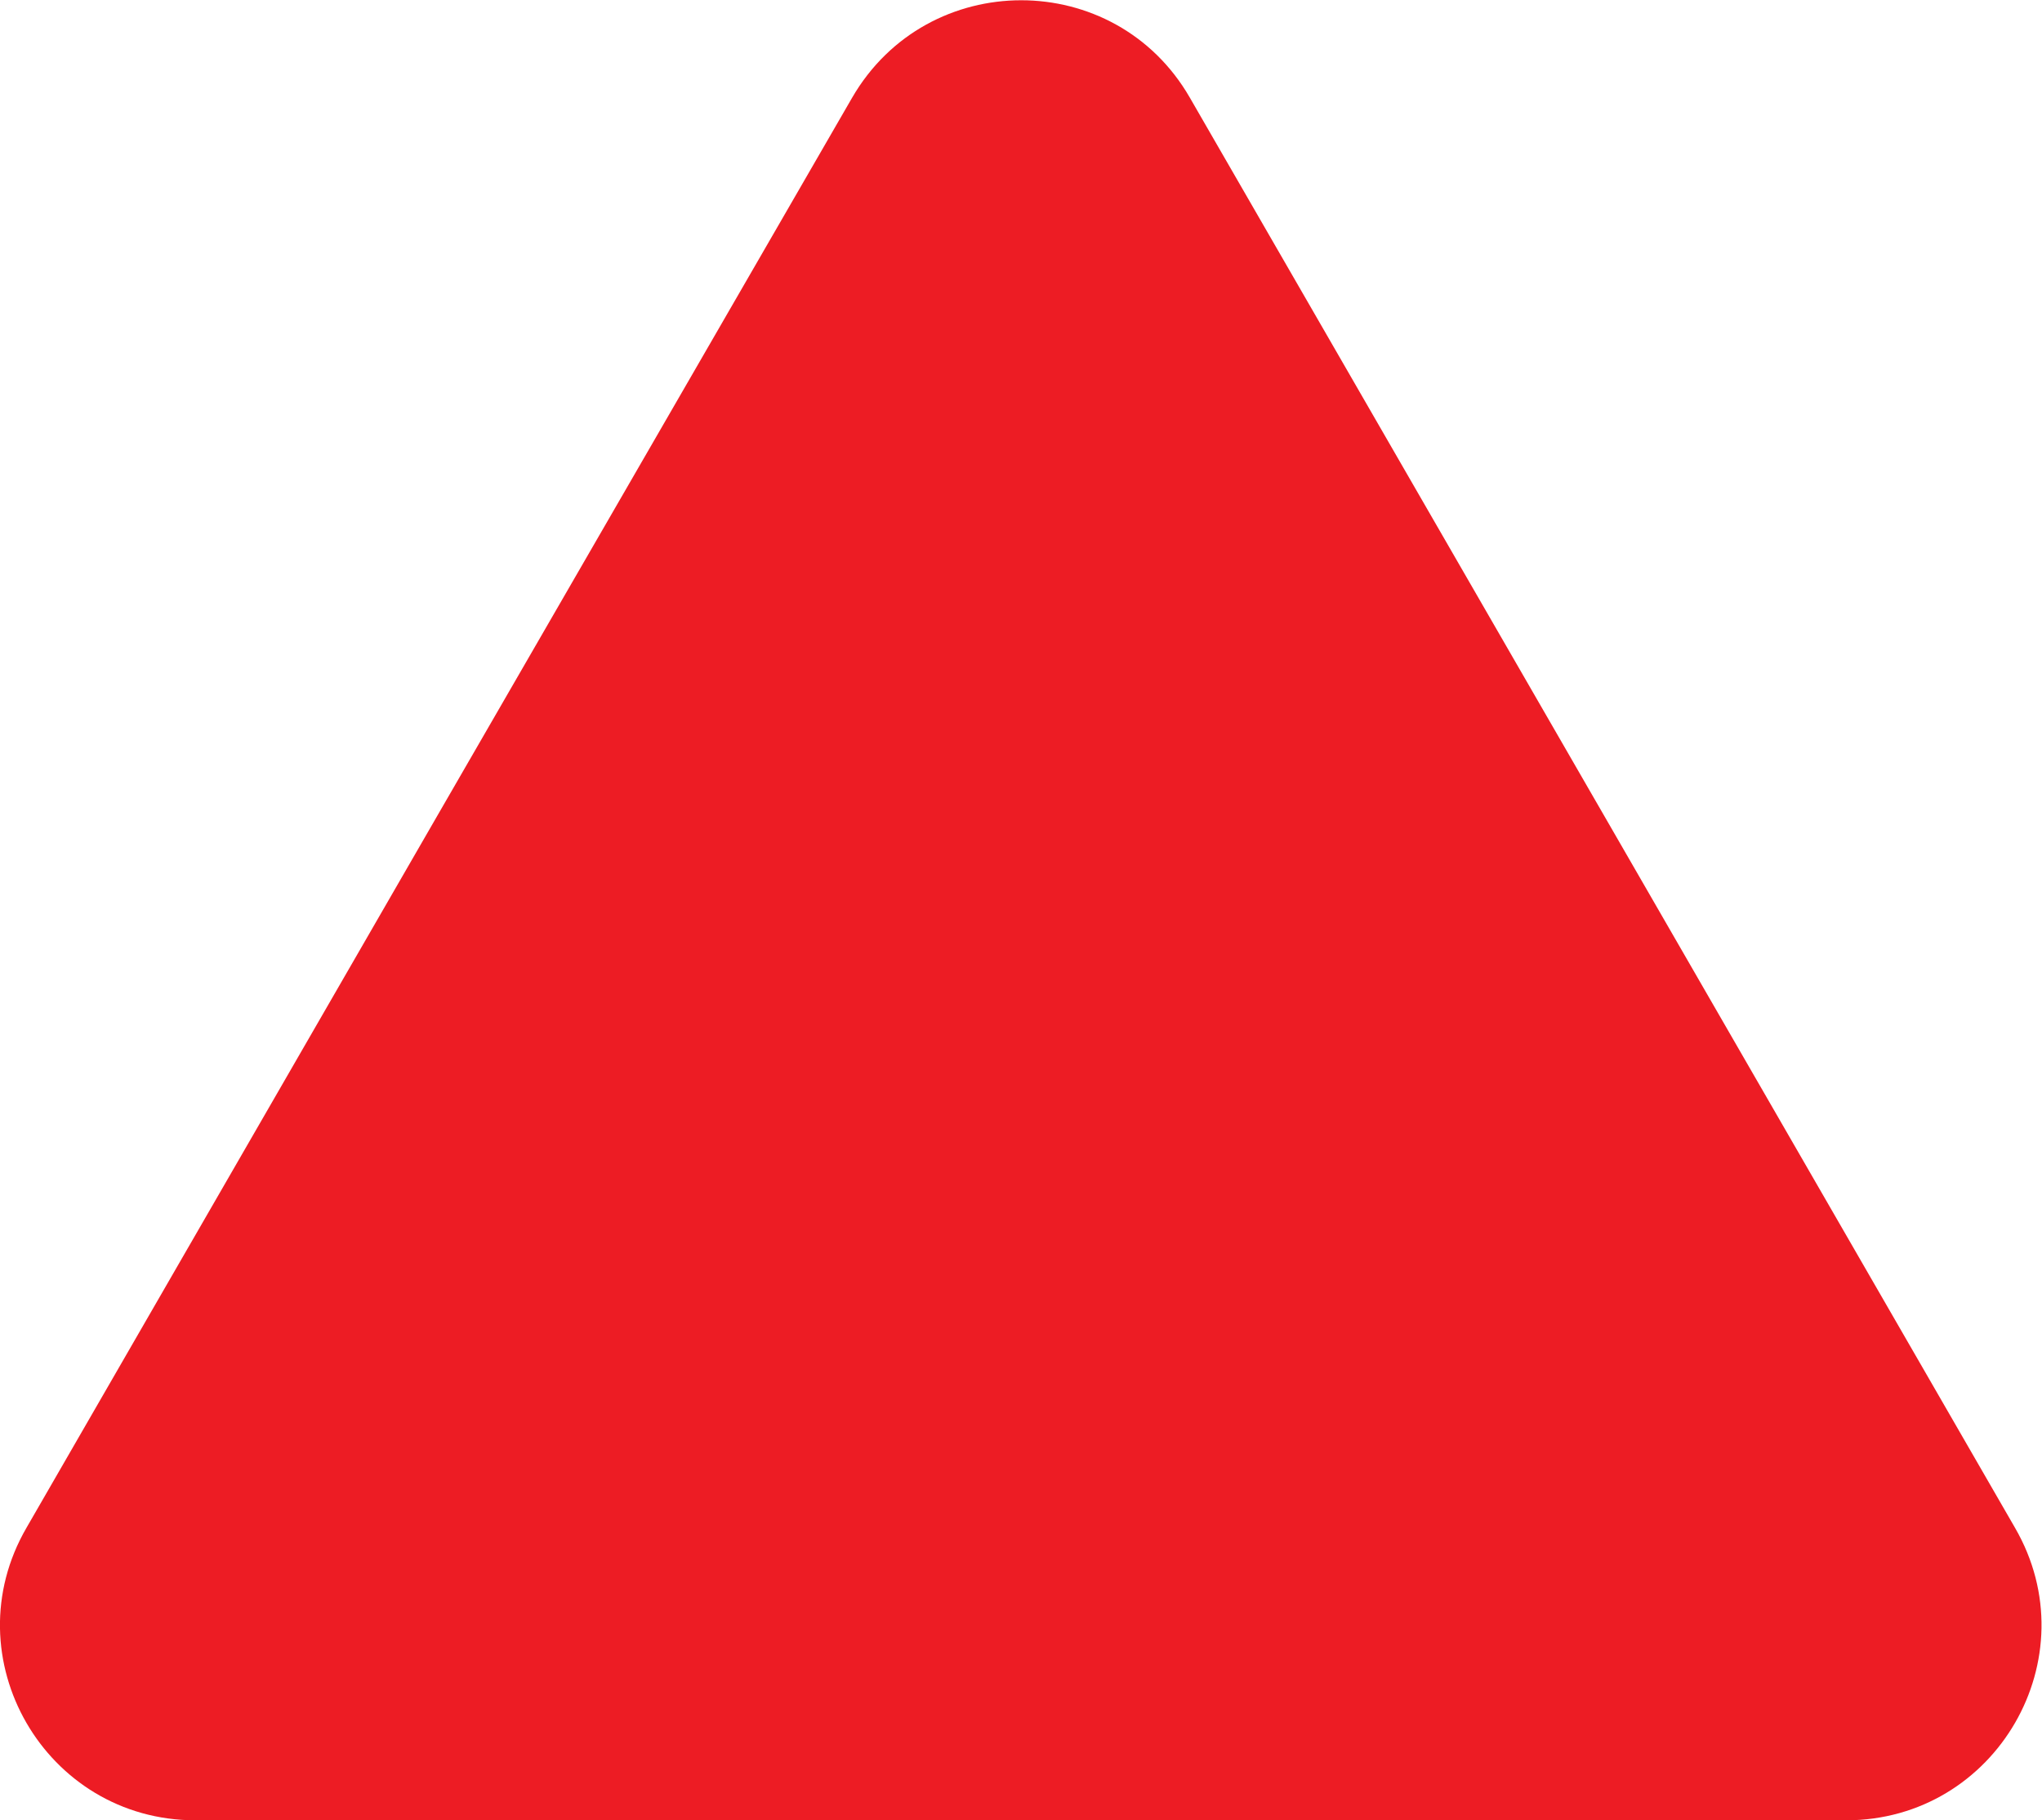 <svg xmlns="http://www.w3.org/2000/svg" id="Layer_2" data-name="Layer 2" viewBox="0 0 39.3 35.03"><defs><style>      .cls-1 {        fill: #ed1c24;        stroke-width: 0px;      }    </style></defs><g id="Layer_1-2" data-name="Layer 1"><path class="cls-1" d="m16.4,1.88c1.45-2.5,5.06-2.5,6.5,0l7.94,13.76,7.94,13.76c1.45,2.5-.36,5.63-3.25,5.63H3.76c-2.89,0-4.7-3.13-3.25-5.63l7.94-13.76L16.4,1.88Z"></path></g></svg>